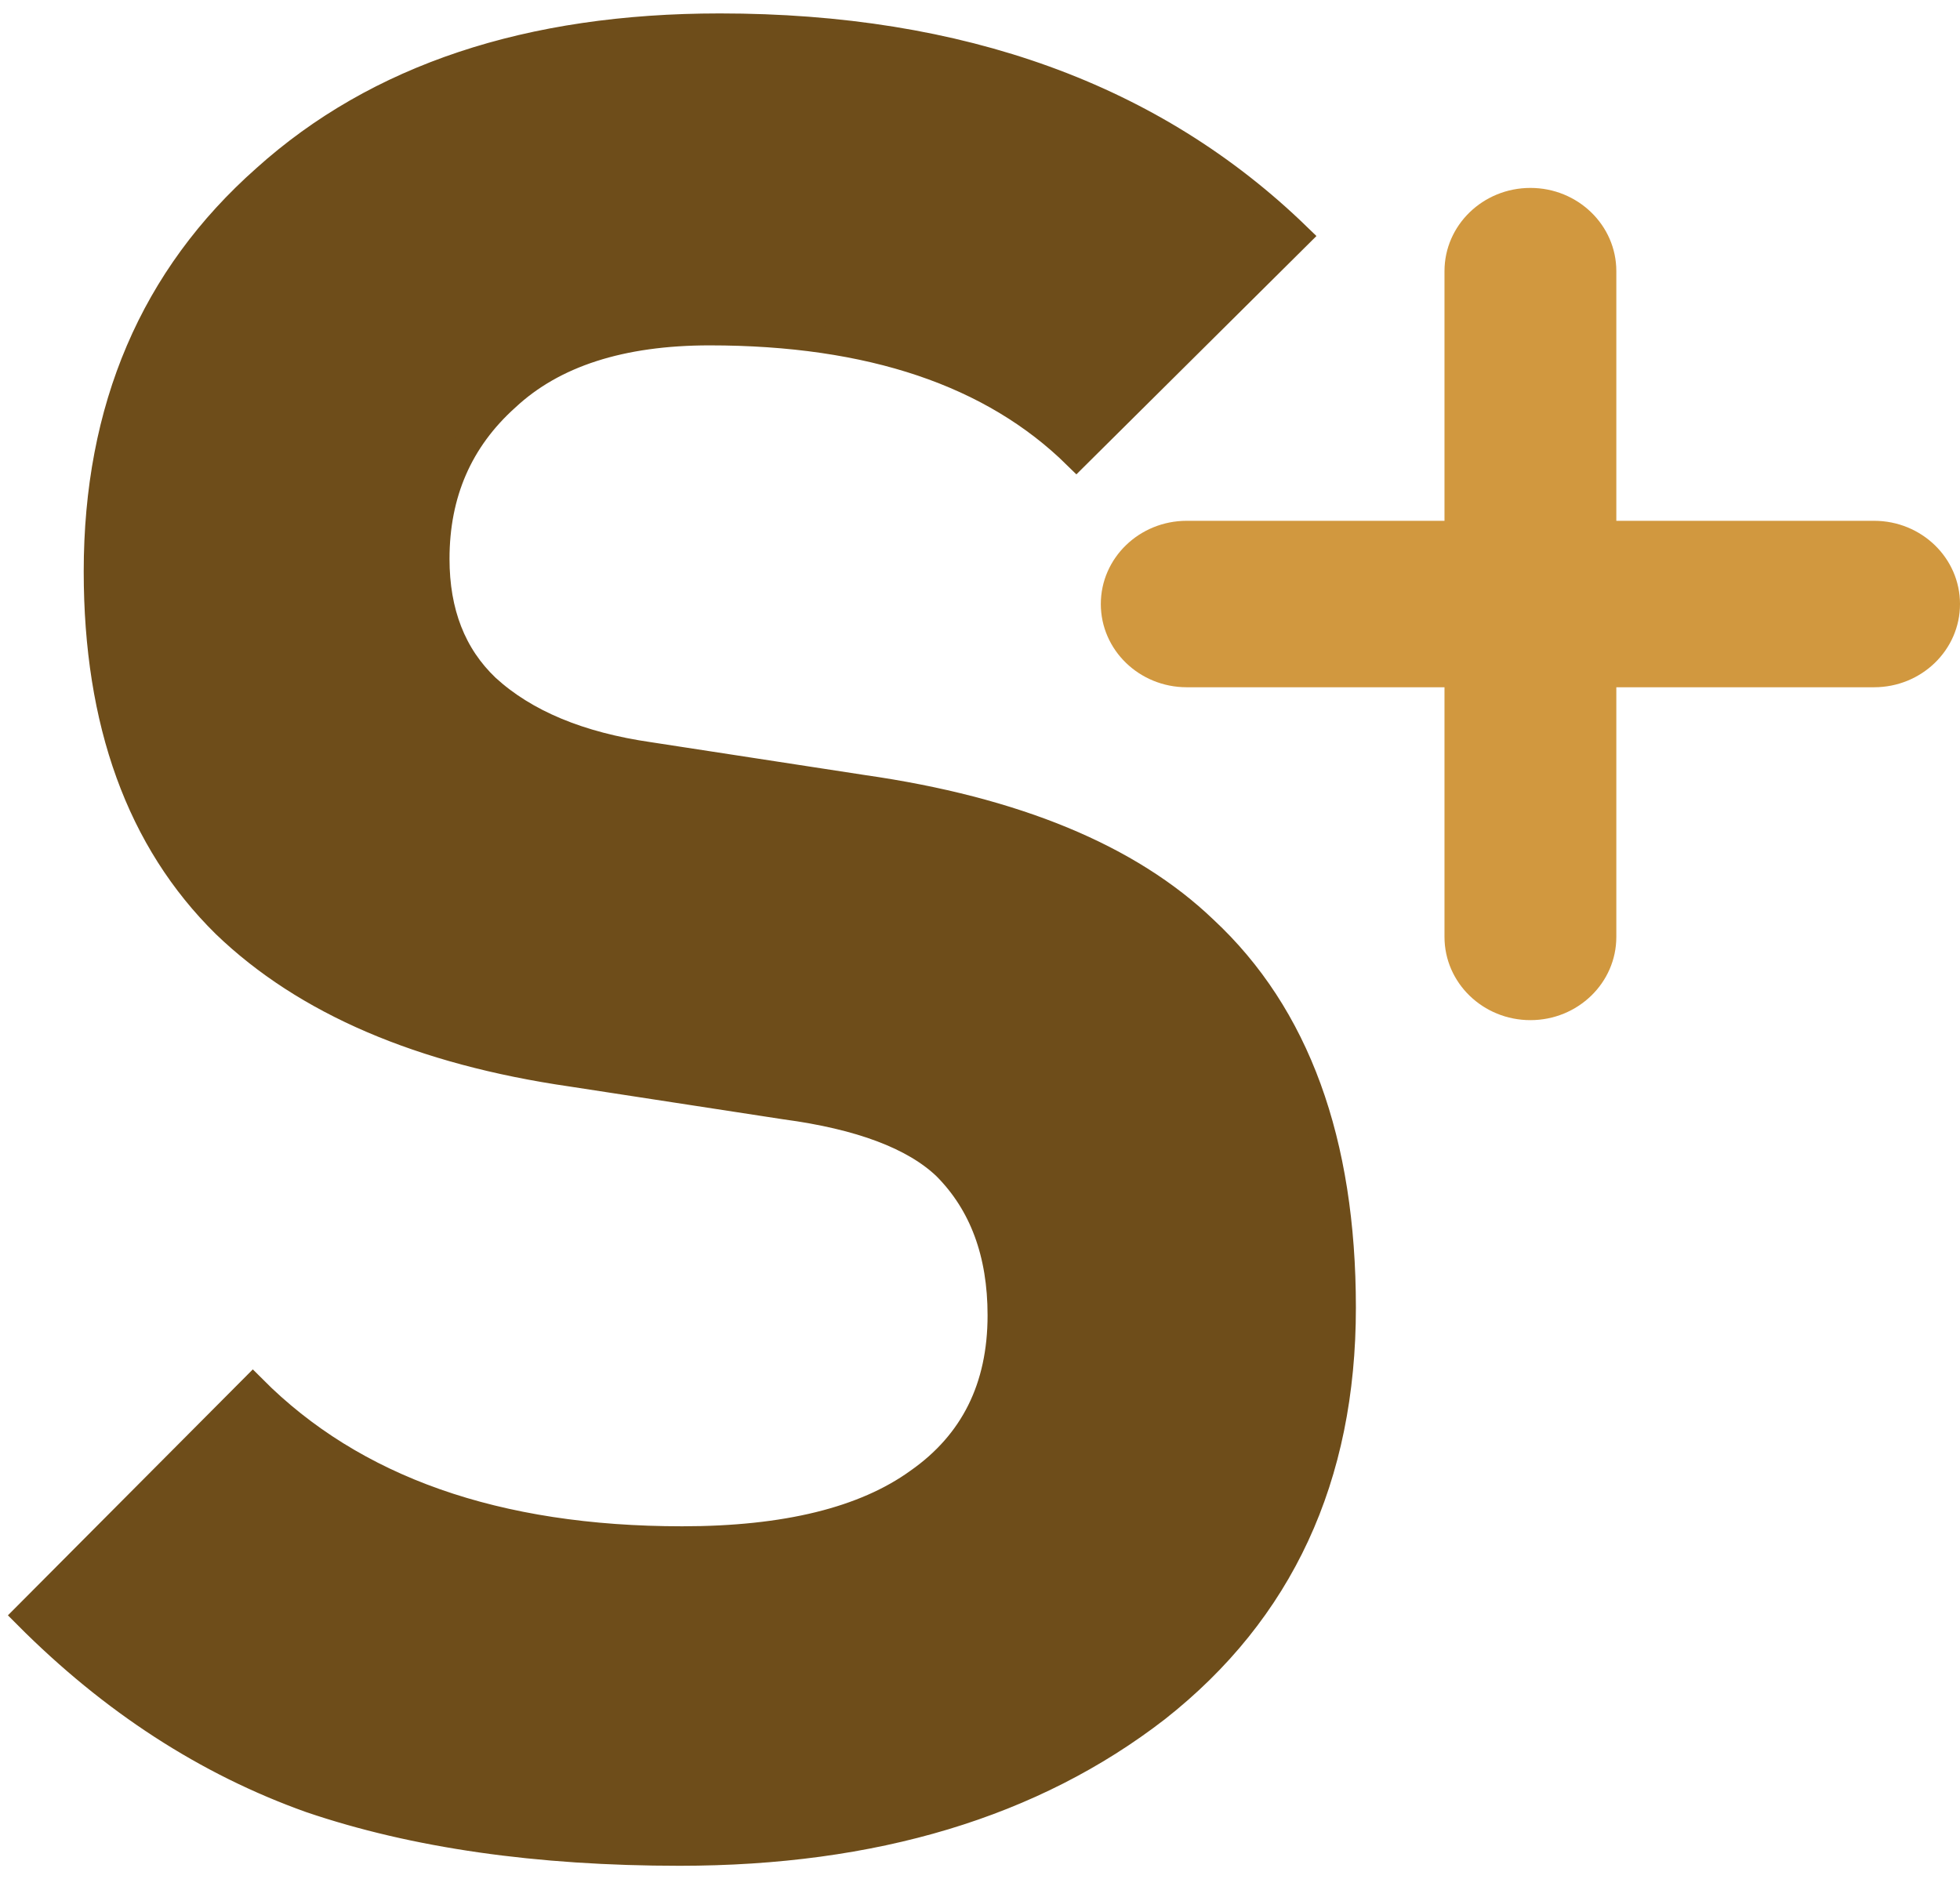 <svg xmlns="http://www.w3.org/2000/svg" version="1.1" xmlns:xlink="http://www.w3.org/1999/xlink" width="73" height="70"><svg width="73" height="70" viewBox="0 0 73 70" fill="none" xmlns="http://www.w3.org/2000/svg">
<path d="M41 22.5C41 20.788 42.433 19.4 44.2 19.4H69.8C71.567 19.4 73 20.788 73 22.5C73 24.212 71.567 25.6 69.8 25.6H44.2C42.433 25.6 41 24.212 41 22.5Z" fill="#D1983F"></path>
<path d="M57 7C58.767 7 60.2 8.388 60.2 10.1L60.2 34.9C60.2 36.612 58.767 38 57 38C55.233 38 53.8 36.612 53.8 34.9V10.1C53.8 8.388 55.233 7 57 7Z" fill="#D1983F"></path>
<path d="M50 48.713C50 55.037 47.693 60.015 43.08 63.646C38.467 67.216 32.544 69 25.313 69C20.014 69 15.432 68.343 11.567 67.028C7.702 65.65 4.179 63.365 1 60.171L9.416 51.718C13.156 55.475 18.487 57.354 25.407 57.354C29.272 57.354 32.202 56.633 34.197 55.193C36.254 53.753 37.282 51.687 37.282 48.995C37.282 46.678 36.597 44.831 35.225 43.453C34.041 42.326 32.046 41.575 29.241 41.199L21.292 39.978C15.681 39.164 11.38 37.317 8.387 34.437C5.208 31.306 3.618 26.923 3.618 21.287C3.618 15.214 5.707 10.33 9.884 6.635C14.06 2.878 19.702 1 26.809 1C35.786 1 42.956 3.599 48.317 8.796L40.088 16.967C36.971 13.899 32.42 12.365 26.435 12.365C23.131 12.365 20.606 13.179 18.861 14.807C17.115 16.372 16.242 18.376 16.242 20.818C16.242 22.821 16.866 24.418 18.113 25.608C19.546 26.923 21.573 27.768 24.191 28.144L32.139 29.365C37.812 30.179 42.051 31.932 44.857 34.624C48.286 37.818 50 42.514 50 48.713Z" fill="#6E4D1A" stroke="#6E4D1A"></path>
</svg><style>@media (prefers-color-scheme: light) { :root { filter: none; } }
@media (prefers-color-scheme: dark) { :root { filter: none; } }
</style></svg>